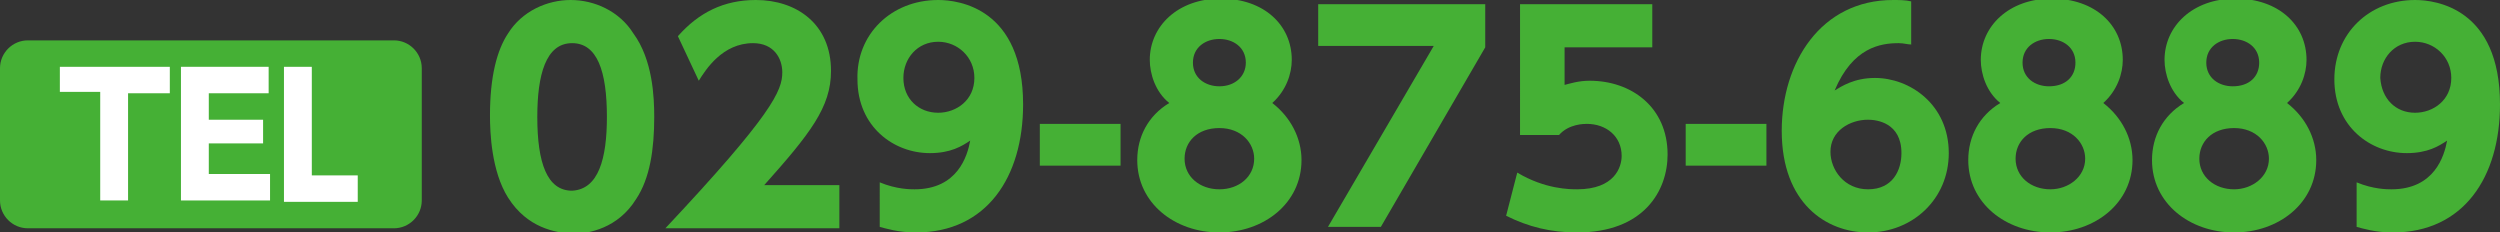<?xml version="1.0" encoding="utf-8"?>
<!-- Generator: Adobe Illustrator 21.1.0, SVG Export Plug-In . SVG Version: 6.00 Build 0)  -->
<svg version="1.1" id="レイヤー_1" xmlns="http://www.w3.org/2000/svg" xmlns:xlink="http://www.w3.org/1999/xlink" x="0px"
	 y="0px" width="179.6px" height="16.7px" viewBox="0 0 179.6 16.7" style="enable-background:new 0 0 179.6 16.7;"
	 xml:space="preserve">
<rect x="0" y="0" width="179.6" height="16.7" fill="#333333" stroke="none"/>
<style type="text/css">
	.st0{fill:#45B035;}
	.st1{fill:#FFFFFF;}
</style>
<g>
	<g>
		<path class="st0" d="M36.5,14.2c-1.2-1.9-1.3-4.7-1.3-5.9c0-2.8,0.5-4.7,1.3-5.9C37.5,0.8,39.3,0,41,0s3.5,0.8,4.5,2.4
			C46.9,4.3,47,7,47,8.4c0,2.3-0.3,4.4-1.3,5.9c-1.3,2.1-3.4,2.5-4.6,2.5C39.9,16.7,37.9,16.4,36.5,14.2z M43.6,8.4
			c0-3.3-0.7-5.3-2.5-5.3c-1.9,0-2.5,2.3-2.5,5.3c0,3.3,0.7,5.3,2.5,5.3C43,13.6,43.6,11.4,43.6,8.4z"/>
		<path class="st0" d="M60.3,13.3v3.1H47.8c7.7-8.2,8.4-9.9,8.4-11.2c0-1-0.6-2.1-2.1-2.1c-2.2,0-3.4,1.9-3.9,2.7l-1.5-3.2
			C50.2,0.9,52,0,54.3,0c2.9,0,5.4,1.7,5.4,5.1c0,2.6-1.5,4.5-4.8,8.2C54.9,13.3,60.3,13.3,60.3,13.3z"/>
		<path class="st0" d="M63.2,13.1c1.2,0.5,2.2,0.5,2.5,0.5c3.1,0,3.8-2.4,4-3.5c-0.6,0.4-1.4,0.9-2.9,0.9c-2.6,0-5.2-1.9-5.2-5.3
			C61.5,2.5,64,0,67.4,0c1.5,0,6.1,0.6,6.1,7.5c0,5.2-2.6,9.2-7.7,9.2c-1.3,0-2.2-0.3-2.6-0.4C63.2,16.3,63.2,13.1,63.2,13.1z
			 M67.4,8.1c1.3,0,2.6-0.9,2.6-2.5C70,4.1,68.8,3,67.4,3c-1.5,0-2.5,1.2-2.5,2.6C64.9,7.1,66,8.1,67.4,8.1z"/>
		<path class="st0" d="M80.5,8.9v3h-5.8v-3H80.5z"/>
		<path class="st0" d="M93.5,11.5c0,3.1-2.7,5.2-5.9,5.2c-3.2,0-5.9-2.1-5.9-5.2c0-1.7,0.8-3.2,2.3-4.1c-1-0.8-1.4-2.1-1.4-3.1
			c0-2.4,2-4.4,5.1-4.4s5.1,1.9,5.1,4.4c0,1-0.4,2.2-1.4,3.1C92.7,8.4,93.5,9.9,93.5,11.5z M90.1,11.4c0-1.1-0.9-2.2-2.5-2.2
			s-2.5,1-2.5,2.2c0,1.3,1.1,2.2,2.5,2.2C89,13.6,90.1,12.7,90.1,11.4z M89.5,4.5c0-1.1-0.9-1.7-1.9-1.7s-1.9,0.6-1.9,1.7
			s0.9,1.7,1.9,1.7C88.7,6.2,89.5,5.5,89.5,4.5z"/>
		<path class="st0" d="M106.7,0.3v3.1l-7.5,12.9h-3.8l7.6-13h-8.3v-3H106.7z"/>
		<path class="st0" d="M118.7,3.4h-6.3v2.7c0.4-0.1,1-0.3,1.8-0.3c3,0,5.6,1.9,5.6,5.3c0,2.6-1.7,5.6-6.5,5.6
			c-1.9,0-3.5-0.4-5.1-1.2l0.8-3.1c2,1.2,3.8,1.2,4.3,1.2c2.7,0,3.2-1.6,3.2-2.4c0-1.4-1.1-2.3-2.5-2.3c-0.2,0-1.3,0-2,0.8h-2.8V0.3
			h9.5V3.4z"/>
		<path class="st0" d="M126.9,8.9v3h-5.8v-3H126.9z"/>
		<path class="st0" d="M137.4,3.2c-0.4,0-0.6-0.1-1-0.1c-1.3,0-3.3,0.3-4.6,3.4c0.5-0.3,1.4-0.9,2.9-0.9c2.5,0,5.3,1.9,5.3,5.4
			c0,3.3-2.6,5.7-5.8,5.7c-3,0-6.2-2.1-6.2-7.3c0-4.9,2.8-9.4,8-9.4c0.4,0,0.9,0,1.3,0.1v3.1H137.4z M134.2,8.6
			c-1.3,0-2.7,0.8-2.7,2.3c0,1.3,1,2.7,2.7,2.7c1.8,0,2.4-1.4,2.4-2.6C136.6,8.8,134.8,8.6,134.2,8.6z"/>
		<path class="st0" d="M153.2,11.5c0,3.1-2.7,5.2-5.9,5.2s-5.9-2.1-5.9-5.2c0-1.7,0.8-3.2,2.3-4.1c-1-0.8-1.4-2.1-1.4-3.1
			c0-2.4,2-4.4,5.1-4.4s5.1,1.9,5.1,4.4c0,1-0.4,2.2-1.4,3.1C152.4,8.4,153.2,9.9,153.2,11.5z M149.8,11.4c0-1.1-0.9-2.2-2.5-2.2
			s-2.5,1-2.5,2.2c0,1.3,1.1,2.2,2.5,2.2C148.6,13.6,149.8,12.7,149.8,11.4z M149.1,4.5c0-1.1-0.9-1.7-1.9-1.7s-1.9,0.6-1.9,1.7
			s0.9,1.7,1.9,1.7C148.4,6.2,149.1,5.5,149.1,4.5z"/>
		<path class="st0" d="M166.4,11.5c0,3.1-2.7,5.2-5.9,5.2s-5.9-2.1-5.9-5.2c0-1.7,0.8-3.2,2.3-4.1c-1-0.8-1.4-2.1-1.4-3.1
			c0-2.4,2-4.4,5.1-4.4s5.1,1.9,5.1,4.4c0,1-0.4,2.2-1.4,3.1C165.6,8.4,166.4,9.9,166.4,11.5z M163,11.4c0-1.1-0.9-2.2-2.5-2.2
			s-2.5,1-2.5,2.2c0,1.3,1.1,2.2,2.5,2.2C161.8,13.6,163,12.7,163,11.4z M162.3,4.5c0-1.1-0.9-1.7-1.9-1.7s-1.9,0.6-1.9,1.7
			s0.9,1.7,1.9,1.7C161.6,6.2,162.3,5.5,162.3,4.5z"/>
		<path class="st0" d="M169.3,13.1c1.2,0.5,2.2,0.5,2.5,0.5c3.1,0,3.8-2.4,4-3.5c-0.6,0.4-1.4,0.9-2.9,0.9c-2.6,0-5.2-1.9-5.2-5.3
			c0-3.3,2.5-5.7,5.8-5.7c1.5,0,6.1,0.6,6.1,7.5c0,5.2-2.6,9.2-7.7,9.2c-1.3,0-2.2-0.3-2.6-0.4L169.3,13.1L169.3,13.1z M173.5,8.1
			c1.3,0,2.6-0.9,2.6-2.5c0-1.5-1.2-2.6-2.6-2.6C172,3,171,4.2,171,5.6C171.1,7.1,172.1,8.1,173.5,8.1z"/>
	</g>
	<g>
		<g>
			<path class="st0" d="M30.3,14.4c0,1.1-0.9,2-2,2H2c-1.1,0-2-0.9-2-2V4.9c0-1.1,0.9-2,2-2h26.3c1.1,0,2,0.9,2,2V14.4z"/>
		</g>
		<g>
			<path class="st1" d="M9.2,14.4h-2V6.6H4.3V4.8h7.9v1.9h-3V14.4z"/>
			<path class="st1" d="M18.9,8.5v1.8H15v2.2h4.4v1.9H13V4.8h6.3v1.9H15v1.9h3.9V8.5z"/>
			<path class="st1" d="M22.4,4.8v7.8h3.3v1.9h-5.3V4.8H22.4z"/>
		</g>
	</g>
</g>
</svg>
